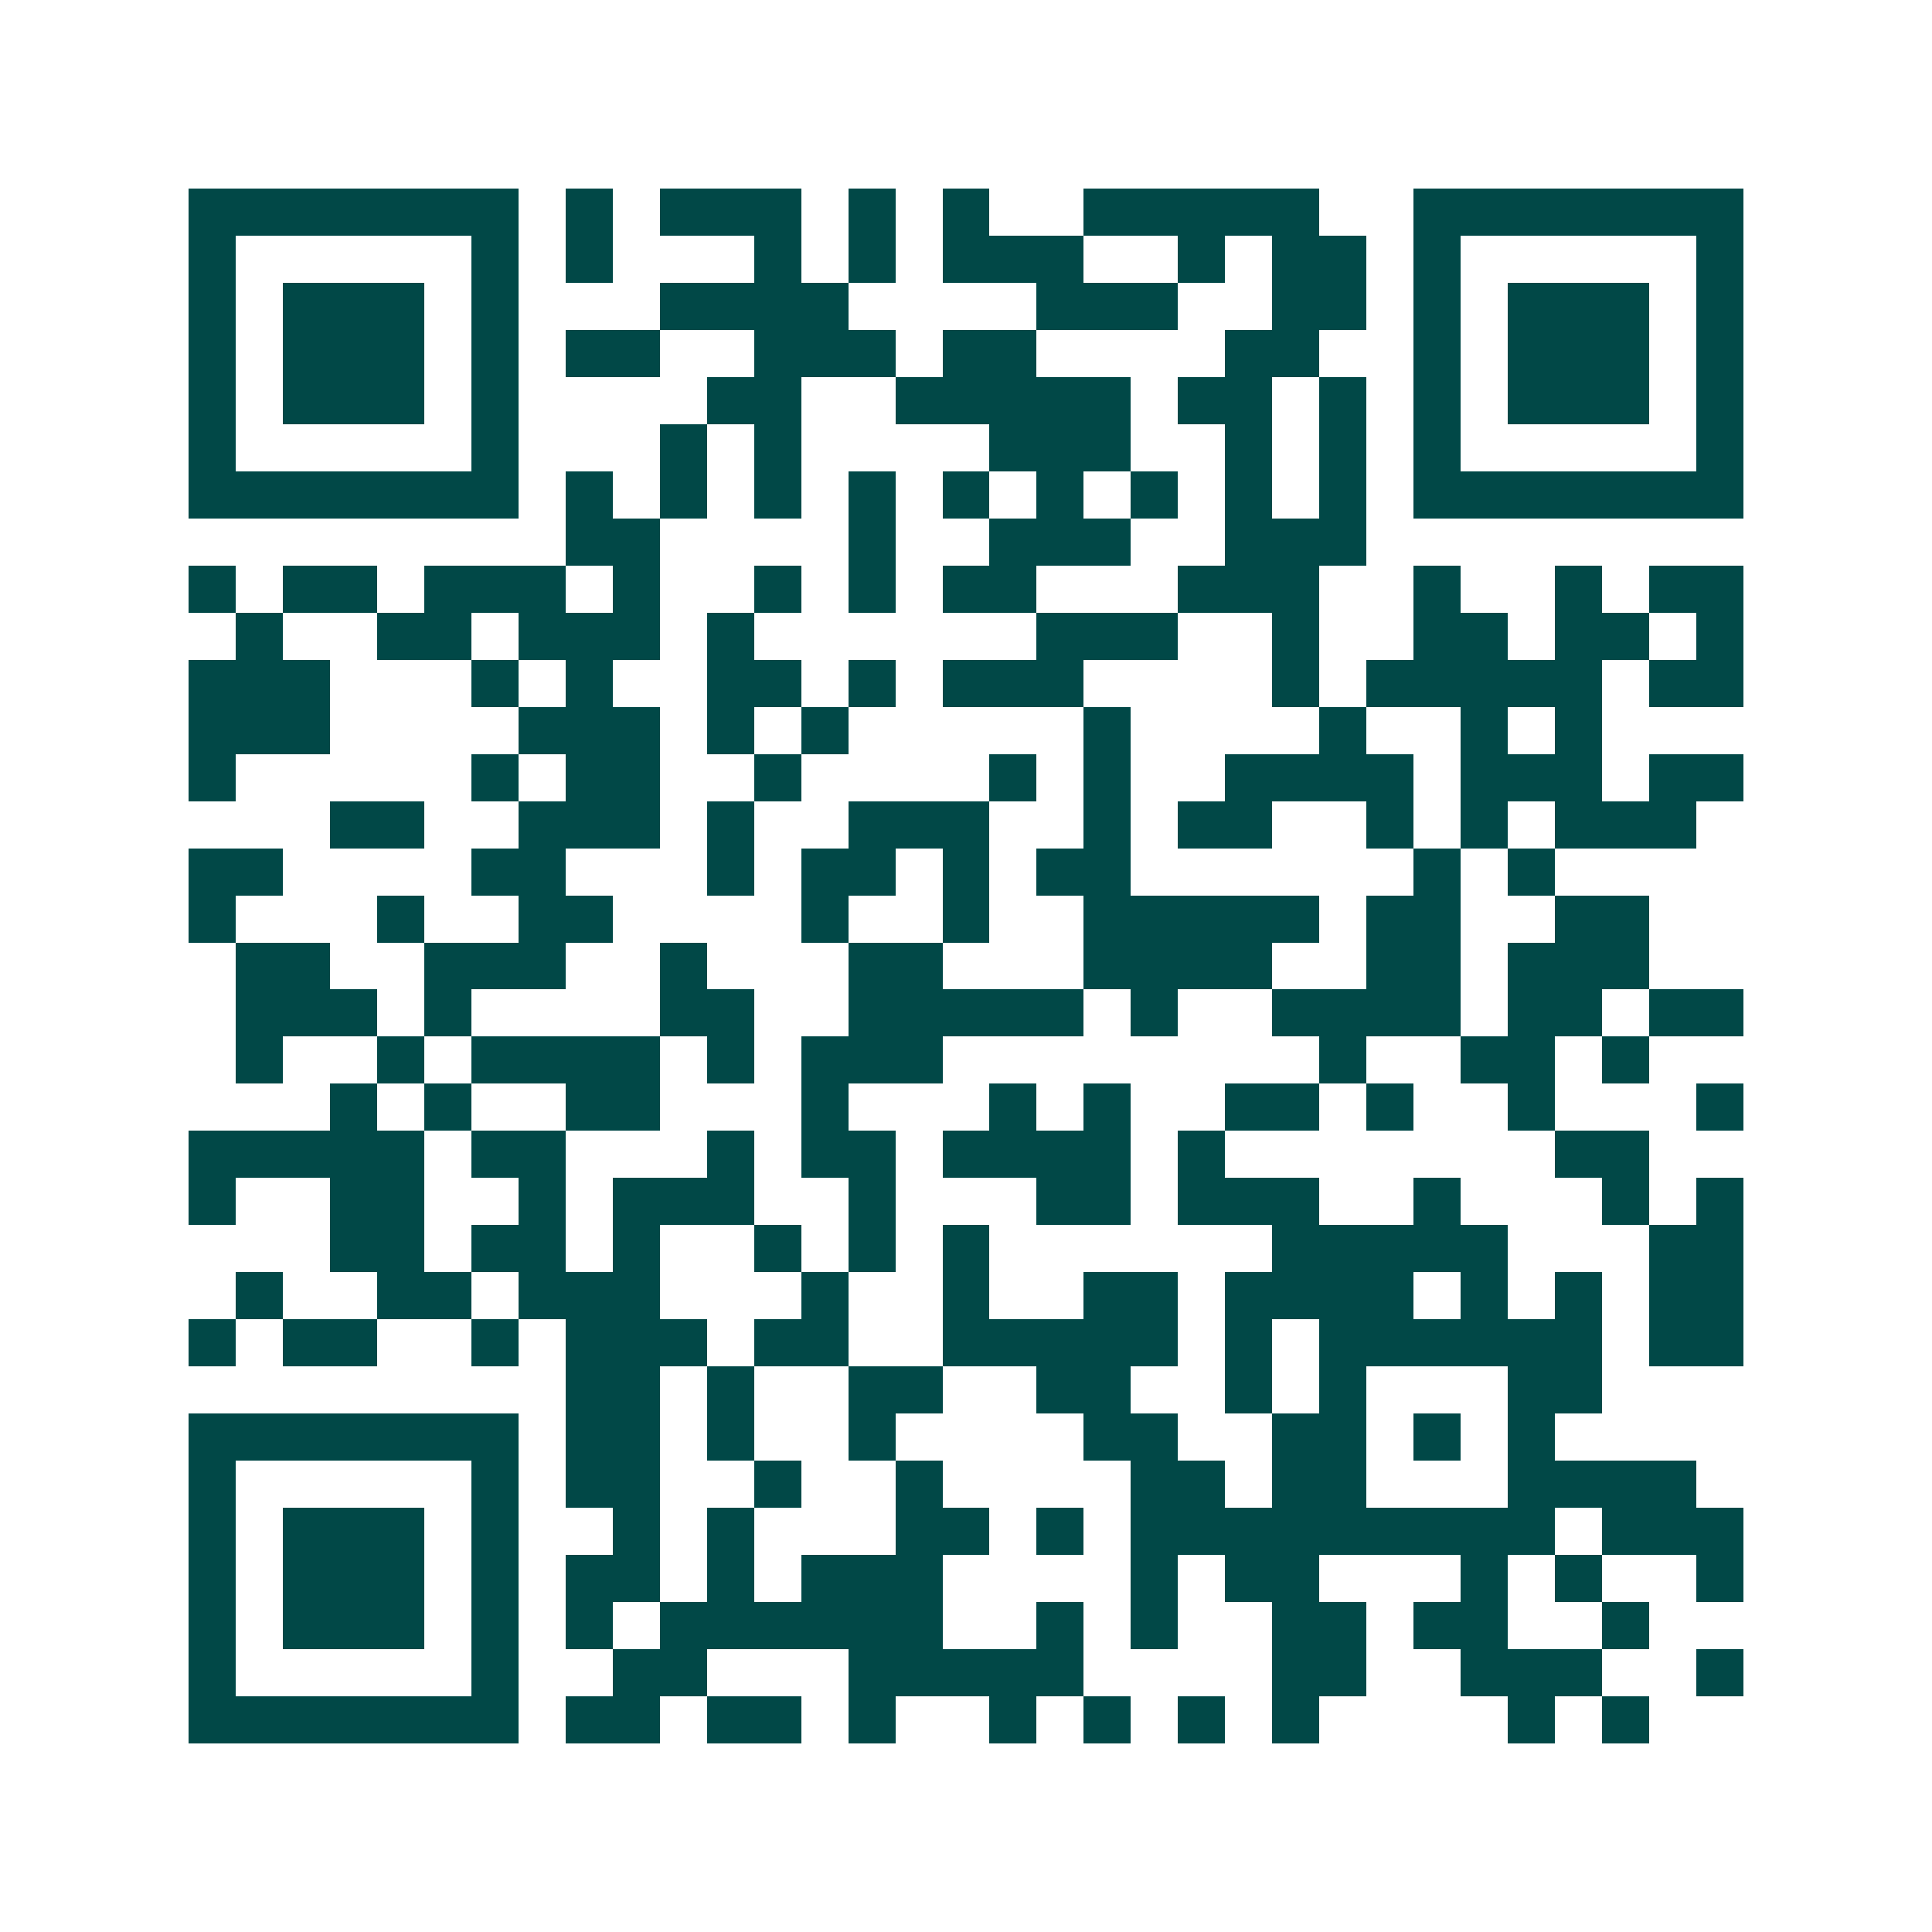 <svg xmlns="http://www.w3.org/2000/svg" width="200" height="200" viewBox="0 0 41 41" shape-rendering="crispEdges"><path fill="#ffffff" d="M0 0h41v41H0z"/><path stroke="#014847" d="M4 4.5h7m1 0h1m1 0h3m1 0h1m1 0h1m2 0h5m2 0h7M4 5.5h1m5 0h1m1 0h1m3 0h1m1 0h1m1 0h3m2 0h1m1 0h2m1 0h1m5 0h1M4 6.5h1m1 0h3m1 0h1m3 0h4m4 0h3m2 0h2m1 0h1m1 0h3m1 0h1M4 7.5h1m1 0h3m1 0h1m1 0h2m2 0h3m1 0h2m4 0h2m2 0h1m1 0h3m1 0h1M4 8.5h1m1 0h3m1 0h1m4 0h2m2 0h5m1 0h2m1 0h1m1 0h1m1 0h3m1 0h1M4 9.5h1m5 0h1m3 0h1m1 0h1m4 0h3m2 0h1m1 0h1m1 0h1m5 0h1M4 10.5h7m1 0h1m1 0h1m1 0h1m1 0h1m1 0h1m1 0h1m1 0h1m1 0h1m1 0h1m1 0h7M12 11.5h2m4 0h1m2 0h3m2 0h3M4 12.5h1m1 0h2m1 0h3m1 0h1m2 0h1m1 0h1m1 0h2m3 0h3m2 0h1m2 0h1m1 0h2M5 13.5h1m2 0h2m1 0h3m1 0h1m6 0h3m2 0h1m2 0h2m1 0h2m1 0h1M4 14.5h3m3 0h1m1 0h1m2 0h2m1 0h1m1 0h3m4 0h1m1 0h5m1 0h2M4 15.5h3m4 0h3m1 0h1m1 0h1m5 0h1m4 0h1m2 0h1m1 0h1M4 16.5h1m5 0h1m1 0h2m2 0h1m4 0h1m1 0h1m2 0h4m1 0h3m1 0h2M7 17.5h2m2 0h3m1 0h1m2 0h3m2 0h1m1 0h2m2 0h1m1 0h1m1 0h3M4 18.5h2m4 0h2m3 0h1m1 0h2m1 0h1m1 0h2m6 0h1m1 0h1M4 19.5h1m3 0h1m2 0h2m4 0h1m2 0h1m2 0h5m1 0h2m2 0h2M5 20.5h2m2 0h3m2 0h1m3 0h2m3 0h4m2 0h2m1 0h3M5 21.5h3m1 0h1m4 0h2m2 0h5m1 0h1m2 0h4m1 0h2m1 0h2M5 22.5h1m2 0h1m1 0h4m1 0h1m1 0h3m8 0h1m2 0h2m1 0h1M7 23.5h1m1 0h1m2 0h2m3 0h1m3 0h1m1 0h1m2 0h2m1 0h1m2 0h1m3 0h1M4 24.5h5m1 0h2m3 0h1m1 0h2m1 0h4m1 0h1m7 0h2M4 25.5h1m2 0h2m2 0h1m1 0h3m2 0h1m3 0h2m1 0h3m2 0h1m3 0h1m1 0h1M7 26.5h2m1 0h2m1 0h1m2 0h1m1 0h1m1 0h1m6 0h5m3 0h2M5 27.5h1m2 0h2m1 0h3m3 0h1m2 0h1m2 0h2m1 0h4m1 0h1m1 0h1m1 0h2M4 28.5h1m1 0h2m2 0h1m1 0h3m1 0h2m2 0h5m1 0h1m1 0h6m1 0h2M12 29.5h2m1 0h1m2 0h2m2 0h2m2 0h1m1 0h1m3 0h2M4 30.5h7m1 0h2m1 0h1m2 0h1m4 0h2m2 0h2m1 0h1m1 0h1M4 31.5h1m5 0h1m1 0h2m2 0h1m2 0h1m4 0h2m1 0h2m3 0h4M4 32.5h1m1 0h3m1 0h1m2 0h1m1 0h1m3 0h2m1 0h1m1 0h9m1 0h3M4 33.5h1m1 0h3m1 0h1m1 0h2m1 0h1m1 0h3m4 0h1m1 0h2m3 0h1m1 0h1m2 0h1M4 34.5h1m1 0h3m1 0h1m1 0h1m1 0h6m2 0h1m1 0h1m2 0h2m1 0h2m2 0h1M4 35.5h1m5 0h1m2 0h2m3 0h5m4 0h2m2 0h3m2 0h1M4 36.5h7m1 0h2m1 0h2m1 0h1m2 0h1m1 0h1m1 0h1m1 0h1m4 0h1m1 0h1"/></svg>
